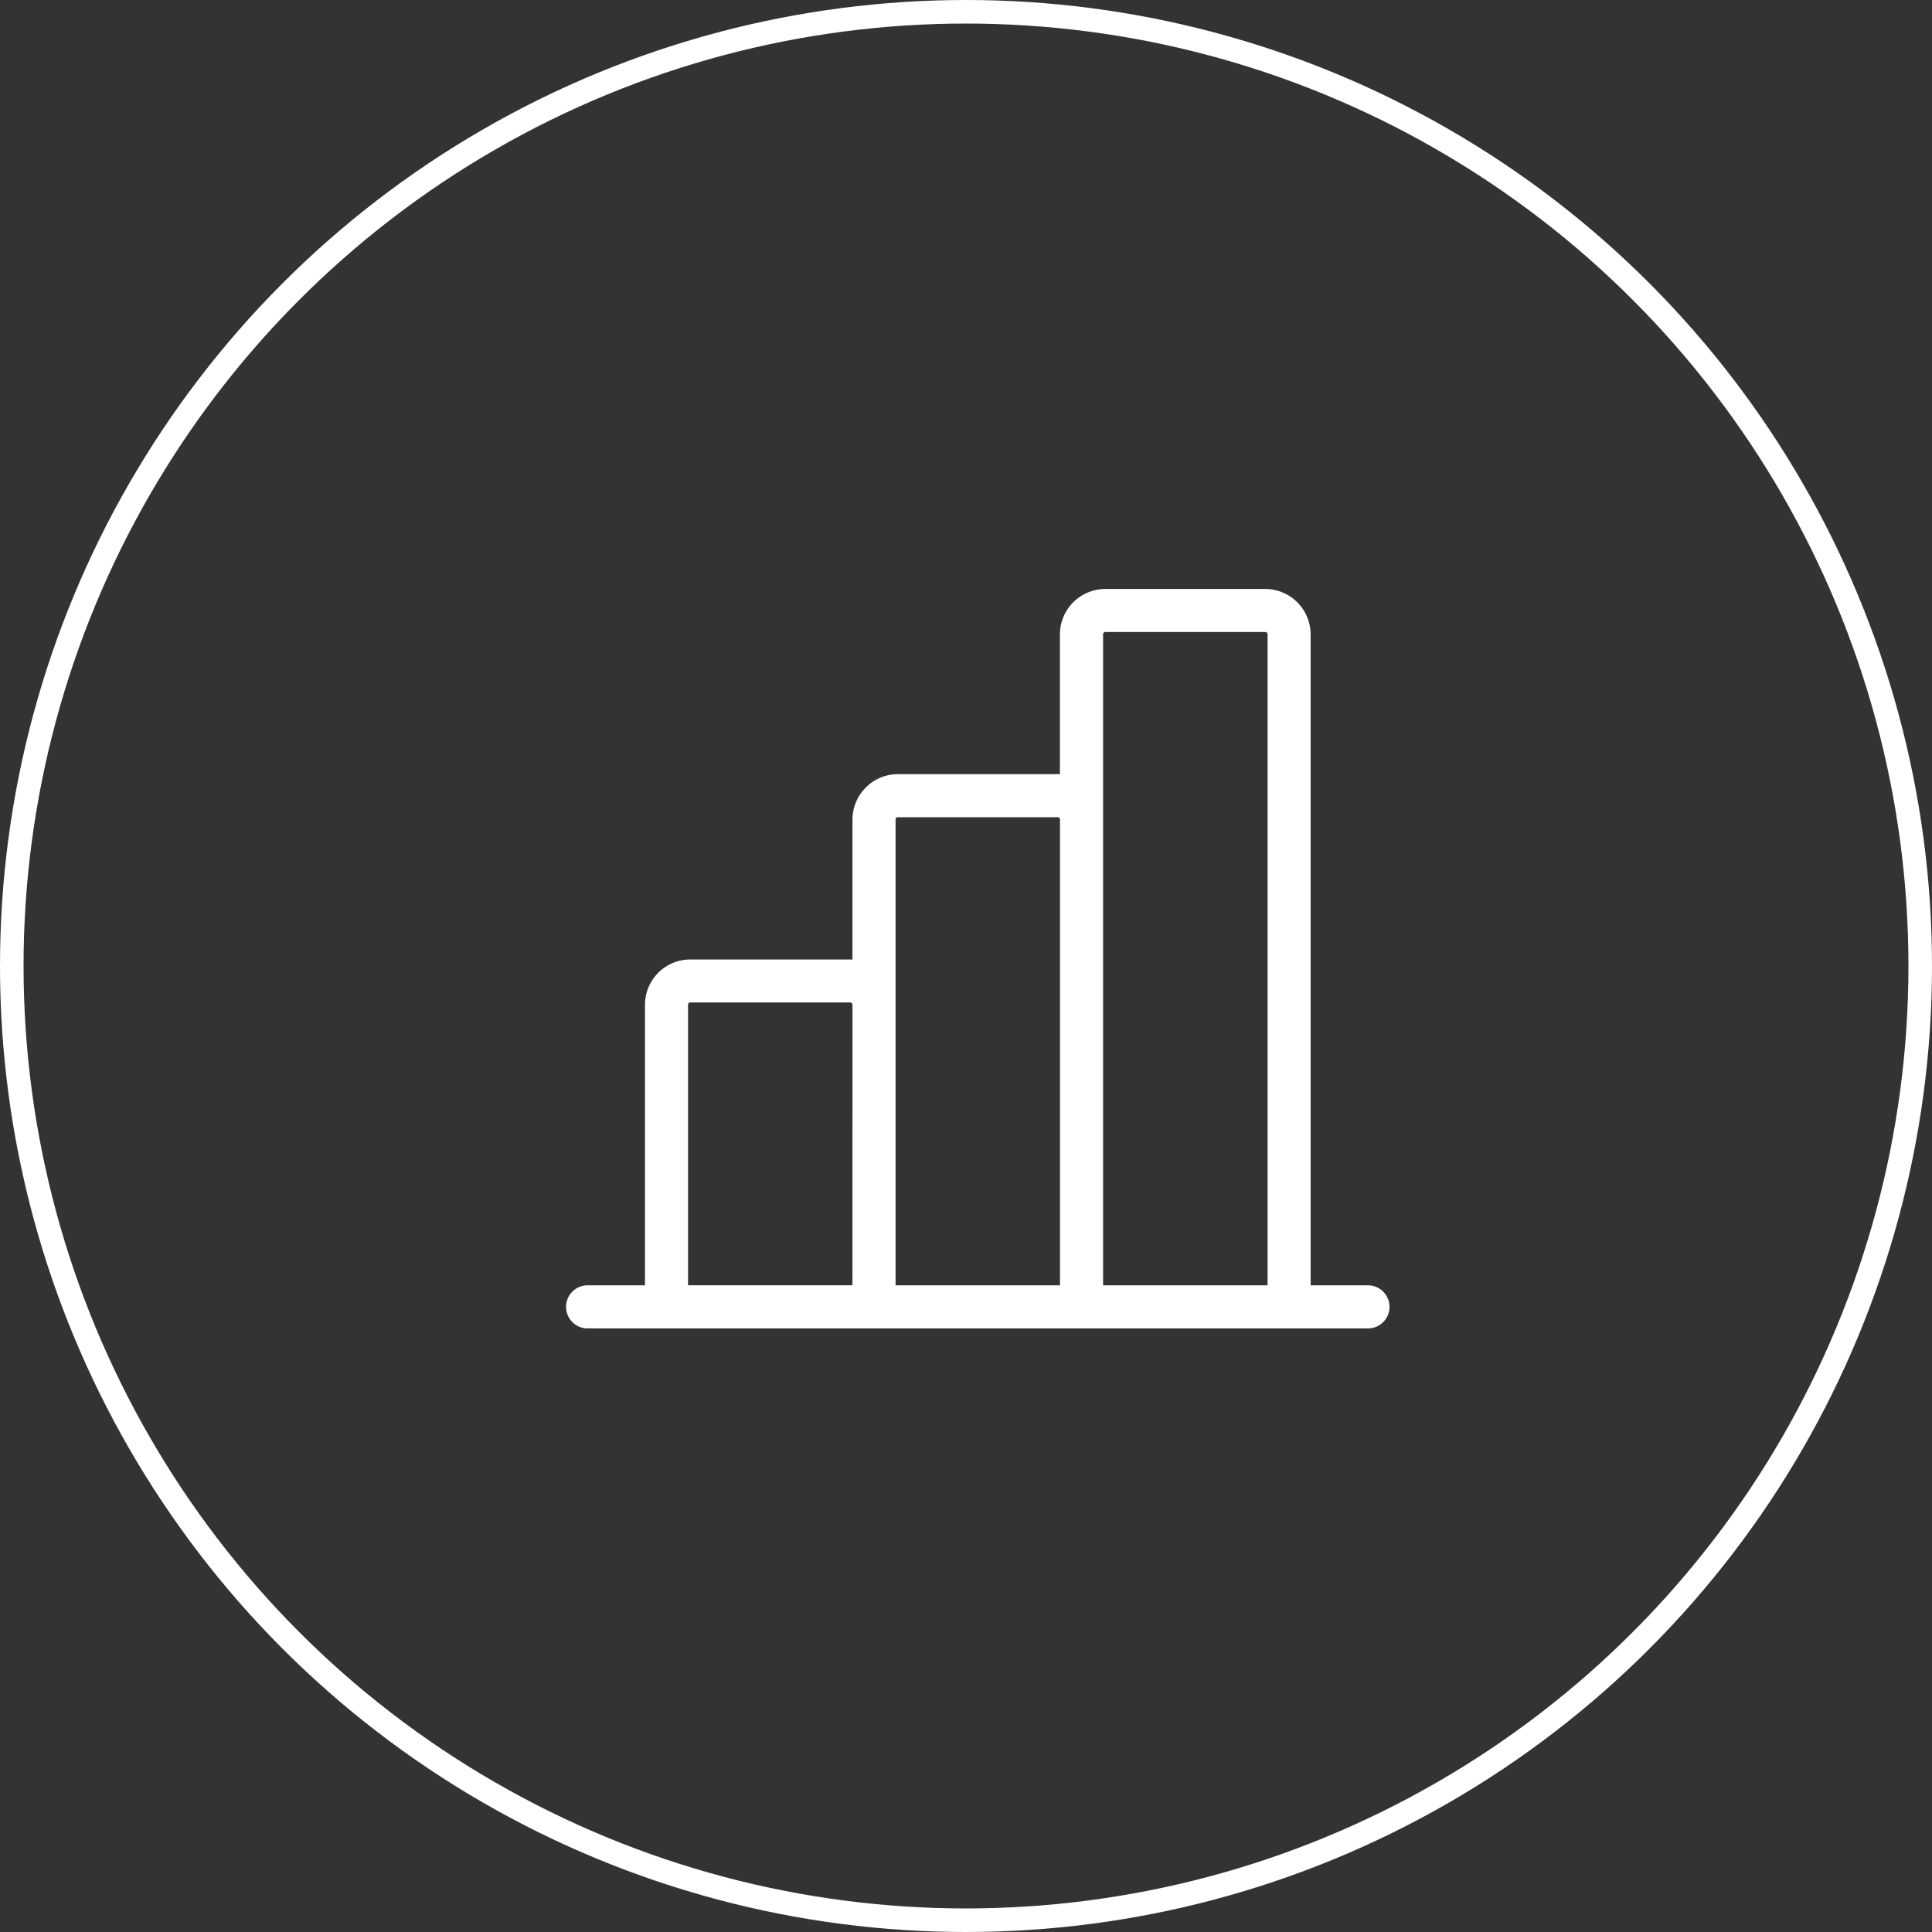 <svg xmlns="http://www.w3.org/2000/svg" xmlns:xlink="http://www.w3.org/1999/xlink" width="82" height="82" viewBox="0 0 82 82"><rect x="0" y="0" width="82" height="82" fill="#333333" stroke="none"/><defs><clipPath id="a"><rect width="35" height="31.384" fill="#fff"/></clipPath></defs><g transform="translate(-849 -584)"><g transform="translate(849 584)" fill="none" stroke="#fff" stroke-width="1"><circle cx="41" cy="41" r="41" stroke="none"/><circle cx="41" cy="41" r="40.5" fill="none"/></g><g transform="translate(873 609)"><g transform="translate(0 0)" clip-path="url(#a)"><path d="M20.989,29.555V9.785a.109.109,0,0,0-.025-.068h0a.1.1,0,0,0-.068-.03H14.108a.1.1,0,0,0-.072.025v0a.1.1,0,0,0-.025.072V29.555ZM.91,31.384a.915.915,0,0,1,0-1.829H3.375v-11.9a1.932,1.932,0,0,1,.5-1.3l.064-.068A1.921,1.921,0,0,1,5.3,15.726h6.881V9.789a1.934,1.934,0,0,1,.567-1.363h0a1.922,1.922,0,0,1,1.355-.567h6.783l.1,0V1.927A1.93,1.93,0,0,1,22.916,0H29.7a1.93,1.93,0,0,1,1.927,1.927V29.555H34.09a.915.915,0,0,1,0,1.829H.91ZM29.8,29.555V1.927a.1.1,0,0,0-.03-.072.109.109,0,0,0-.068-.03H22.916a.1.1,0,0,0-.068.03.1.1,0,0,0-.03.072V29.555ZM12.182,17.644a.09.09,0,0,0-.03-.064l-.013-.013a.093.093,0,0,0-.055-.017H5.3a.093.093,0,0,0-.072.03l-.013.013-.013.059v11.9h6.978Z" transform="translate(0 -0.002)" fill="#fff" fill-rule="evenodd"/></g></g></g></svg>